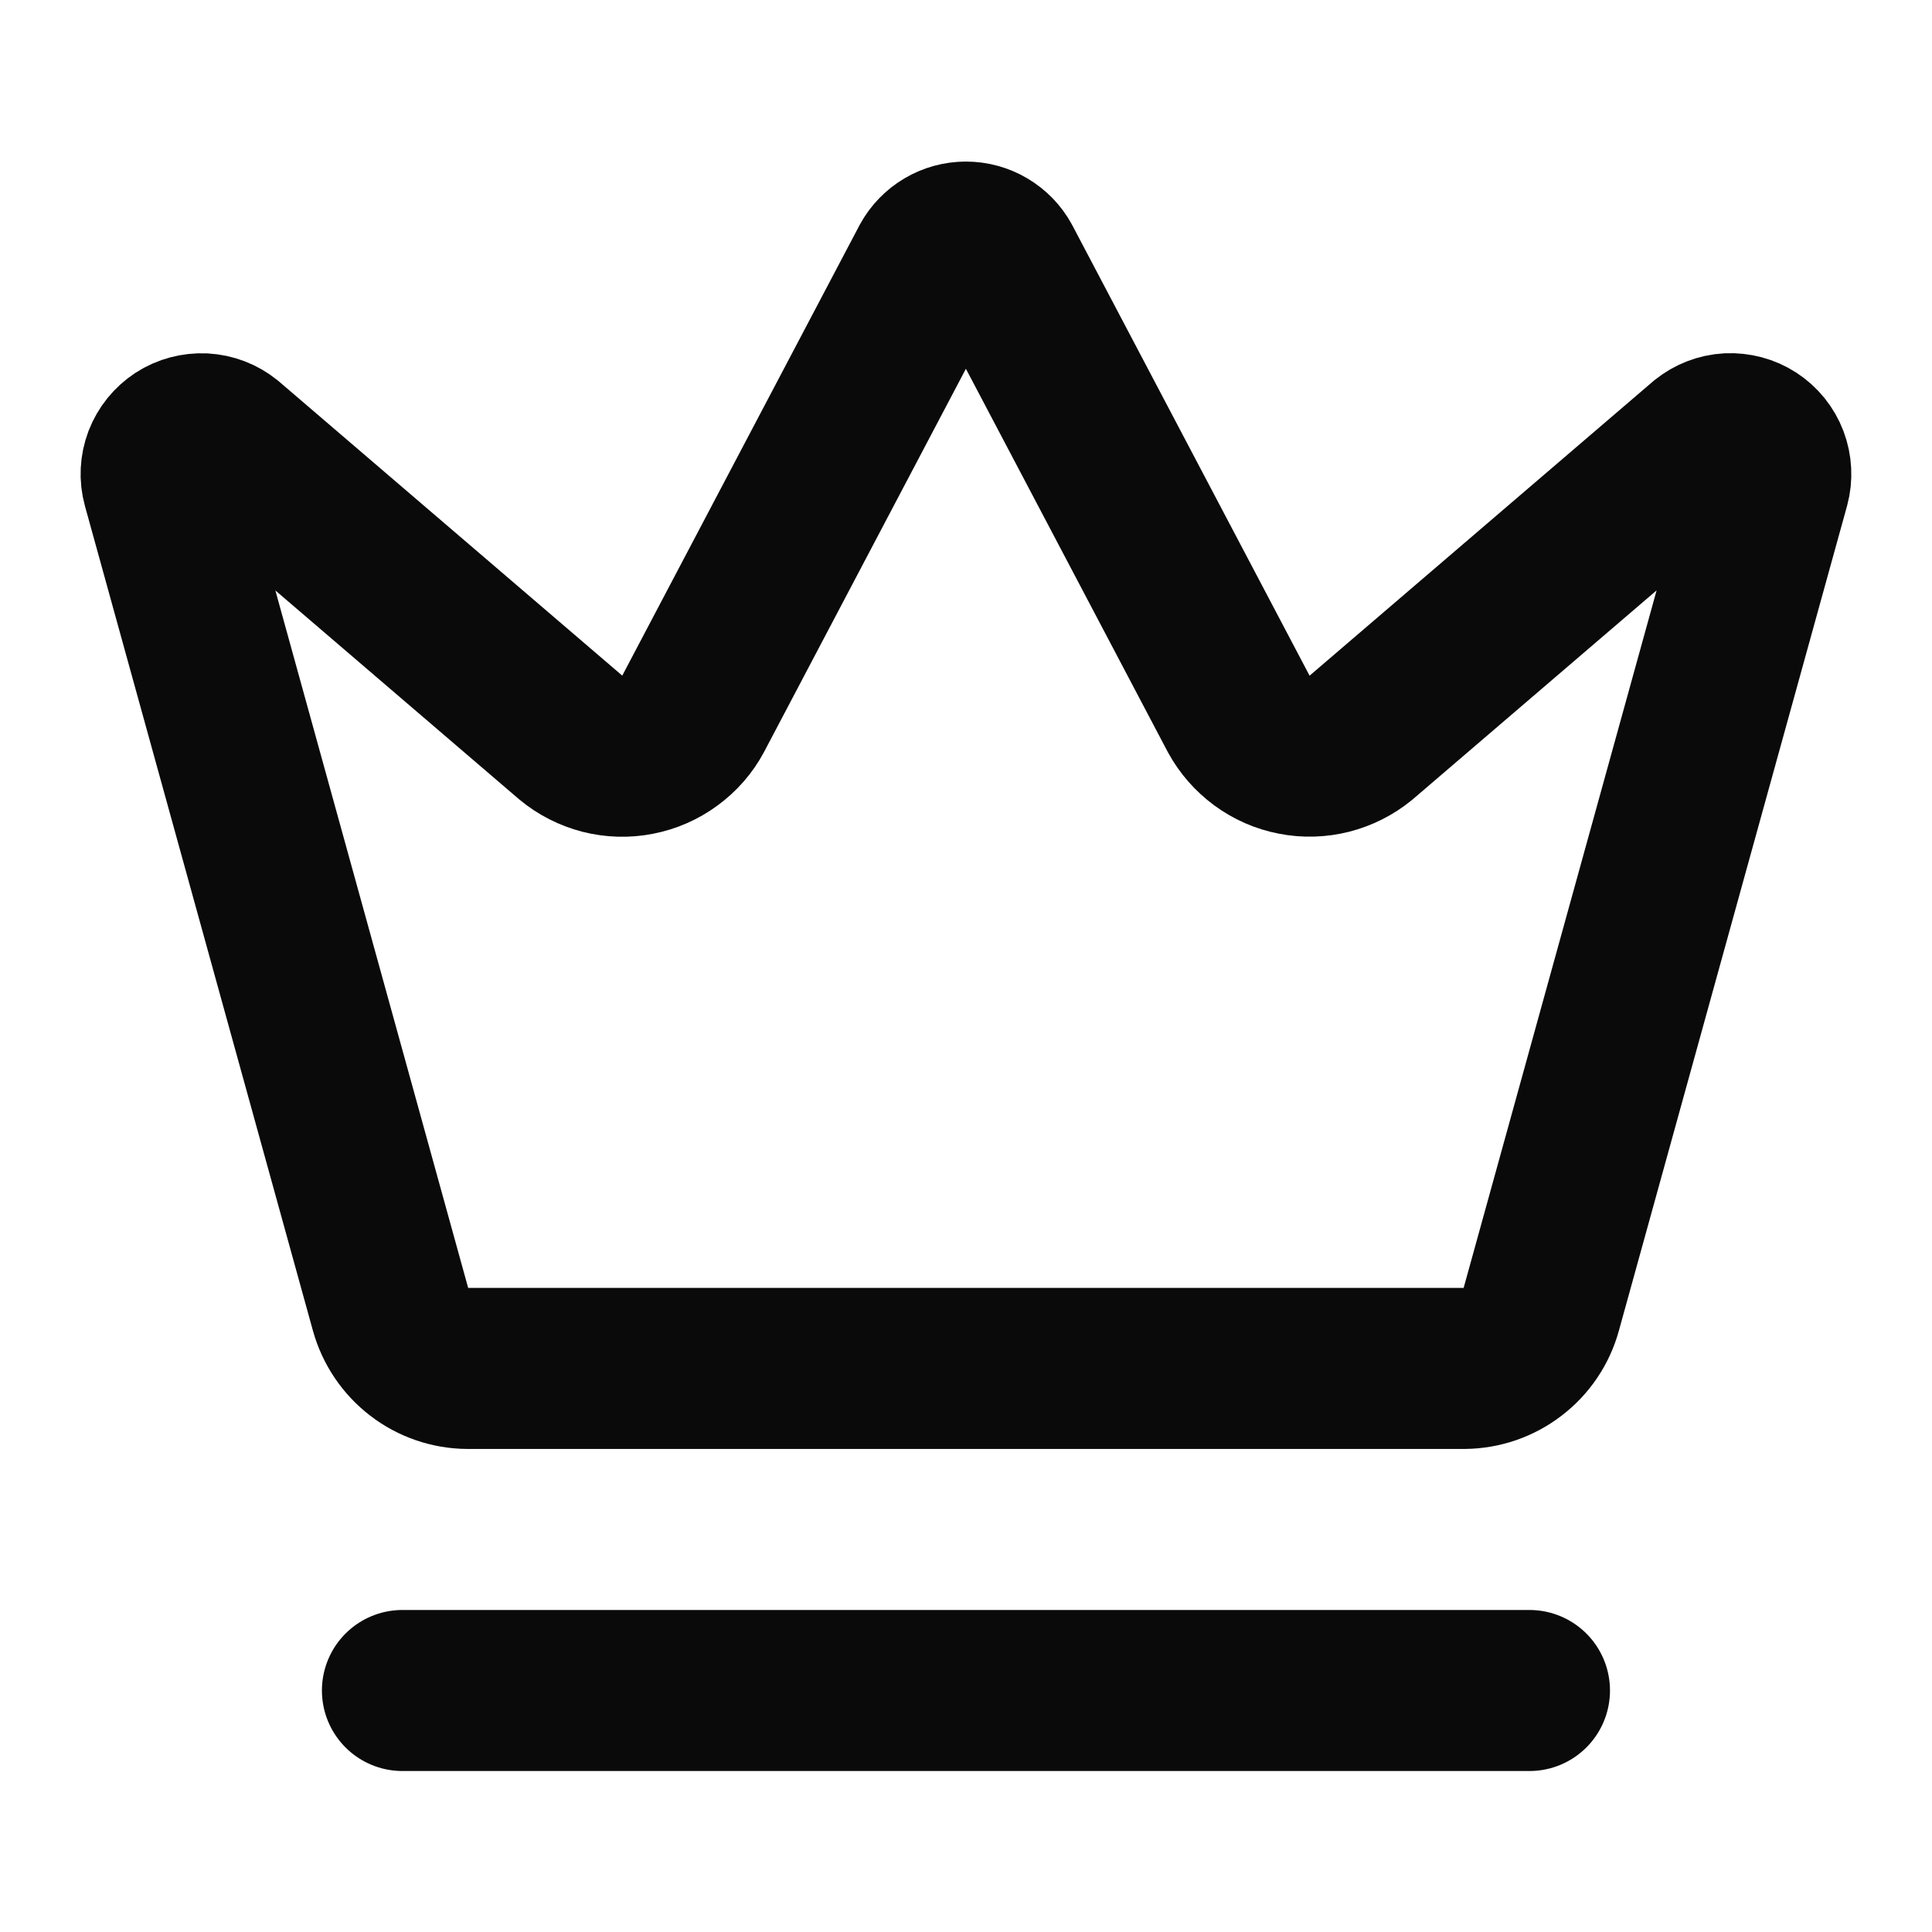 <svg width="20" height="20" viewBox="0 0 20 20" fill="none" xmlns="http://www.w3.org/2000/svg">
<path d="M9.634 2.722C9.67 2.656 9.723 2.602 9.787 2.564C9.851 2.526 9.925 2.506 9.999 2.506C10.074 2.506 10.147 2.526 10.211 2.564C10.275 2.602 10.328 2.656 10.364 2.722L12.824 7.392C12.883 7.5 12.965 7.593 13.064 7.666C13.163 7.739 13.277 7.789 13.398 7.812C13.519 7.836 13.643 7.832 13.762 7.802C13.882 7.771 13.993 7.715 14.088 7.637L17.652 4.583C17.72 4.528 17.804 4.495 17.892 4.49C17.981 4.486 18.068 4.509 18.142 4.557C18.216 4.605 18.273 4.676 18.304 4.758C18.335 4.84 18.34 4.931 18.317 5.016L15.955 13.554C15.907 13.729 15.803 13.883 15.659 13.993C15.515 14.104 15.34 14.164 15.158 14.166H4.841C4.659 14.165 4.483 14.104 4.34 13.994C4.196 13.883 4.092 13.729 4.043 13.554L1.683 5.017C1.659 4.931 1.664 4.841 1.695 4.759C1.727 4.676 1.784 4.606 1.857 4.558C1.931 4.51 2.019 4.487 2.107 4.491C2.195 4.496 2.279 4.528 2.348 4.584L5.911 7.637C6.006 7.716 6.117 7.772 6.236 7.803C6.355 7.833 6.48 7.837 6.6 7.813C6.721 7.79 6.835 7.74 6.934 7.667C7.034 7.594 7.116 7.501 7.174 7.392L9.634 2.722Z" stroke="#0A0A0A" stroke-width="1.667" stroke-linecap="round" stroke-linejoin="round"/>
<path d="M4.166 17.5H15.833" stroke="#0A0A0A" stroke-width="1.667" stroke-linecap="round" stroke-linejoin="round"/>
</svg>
